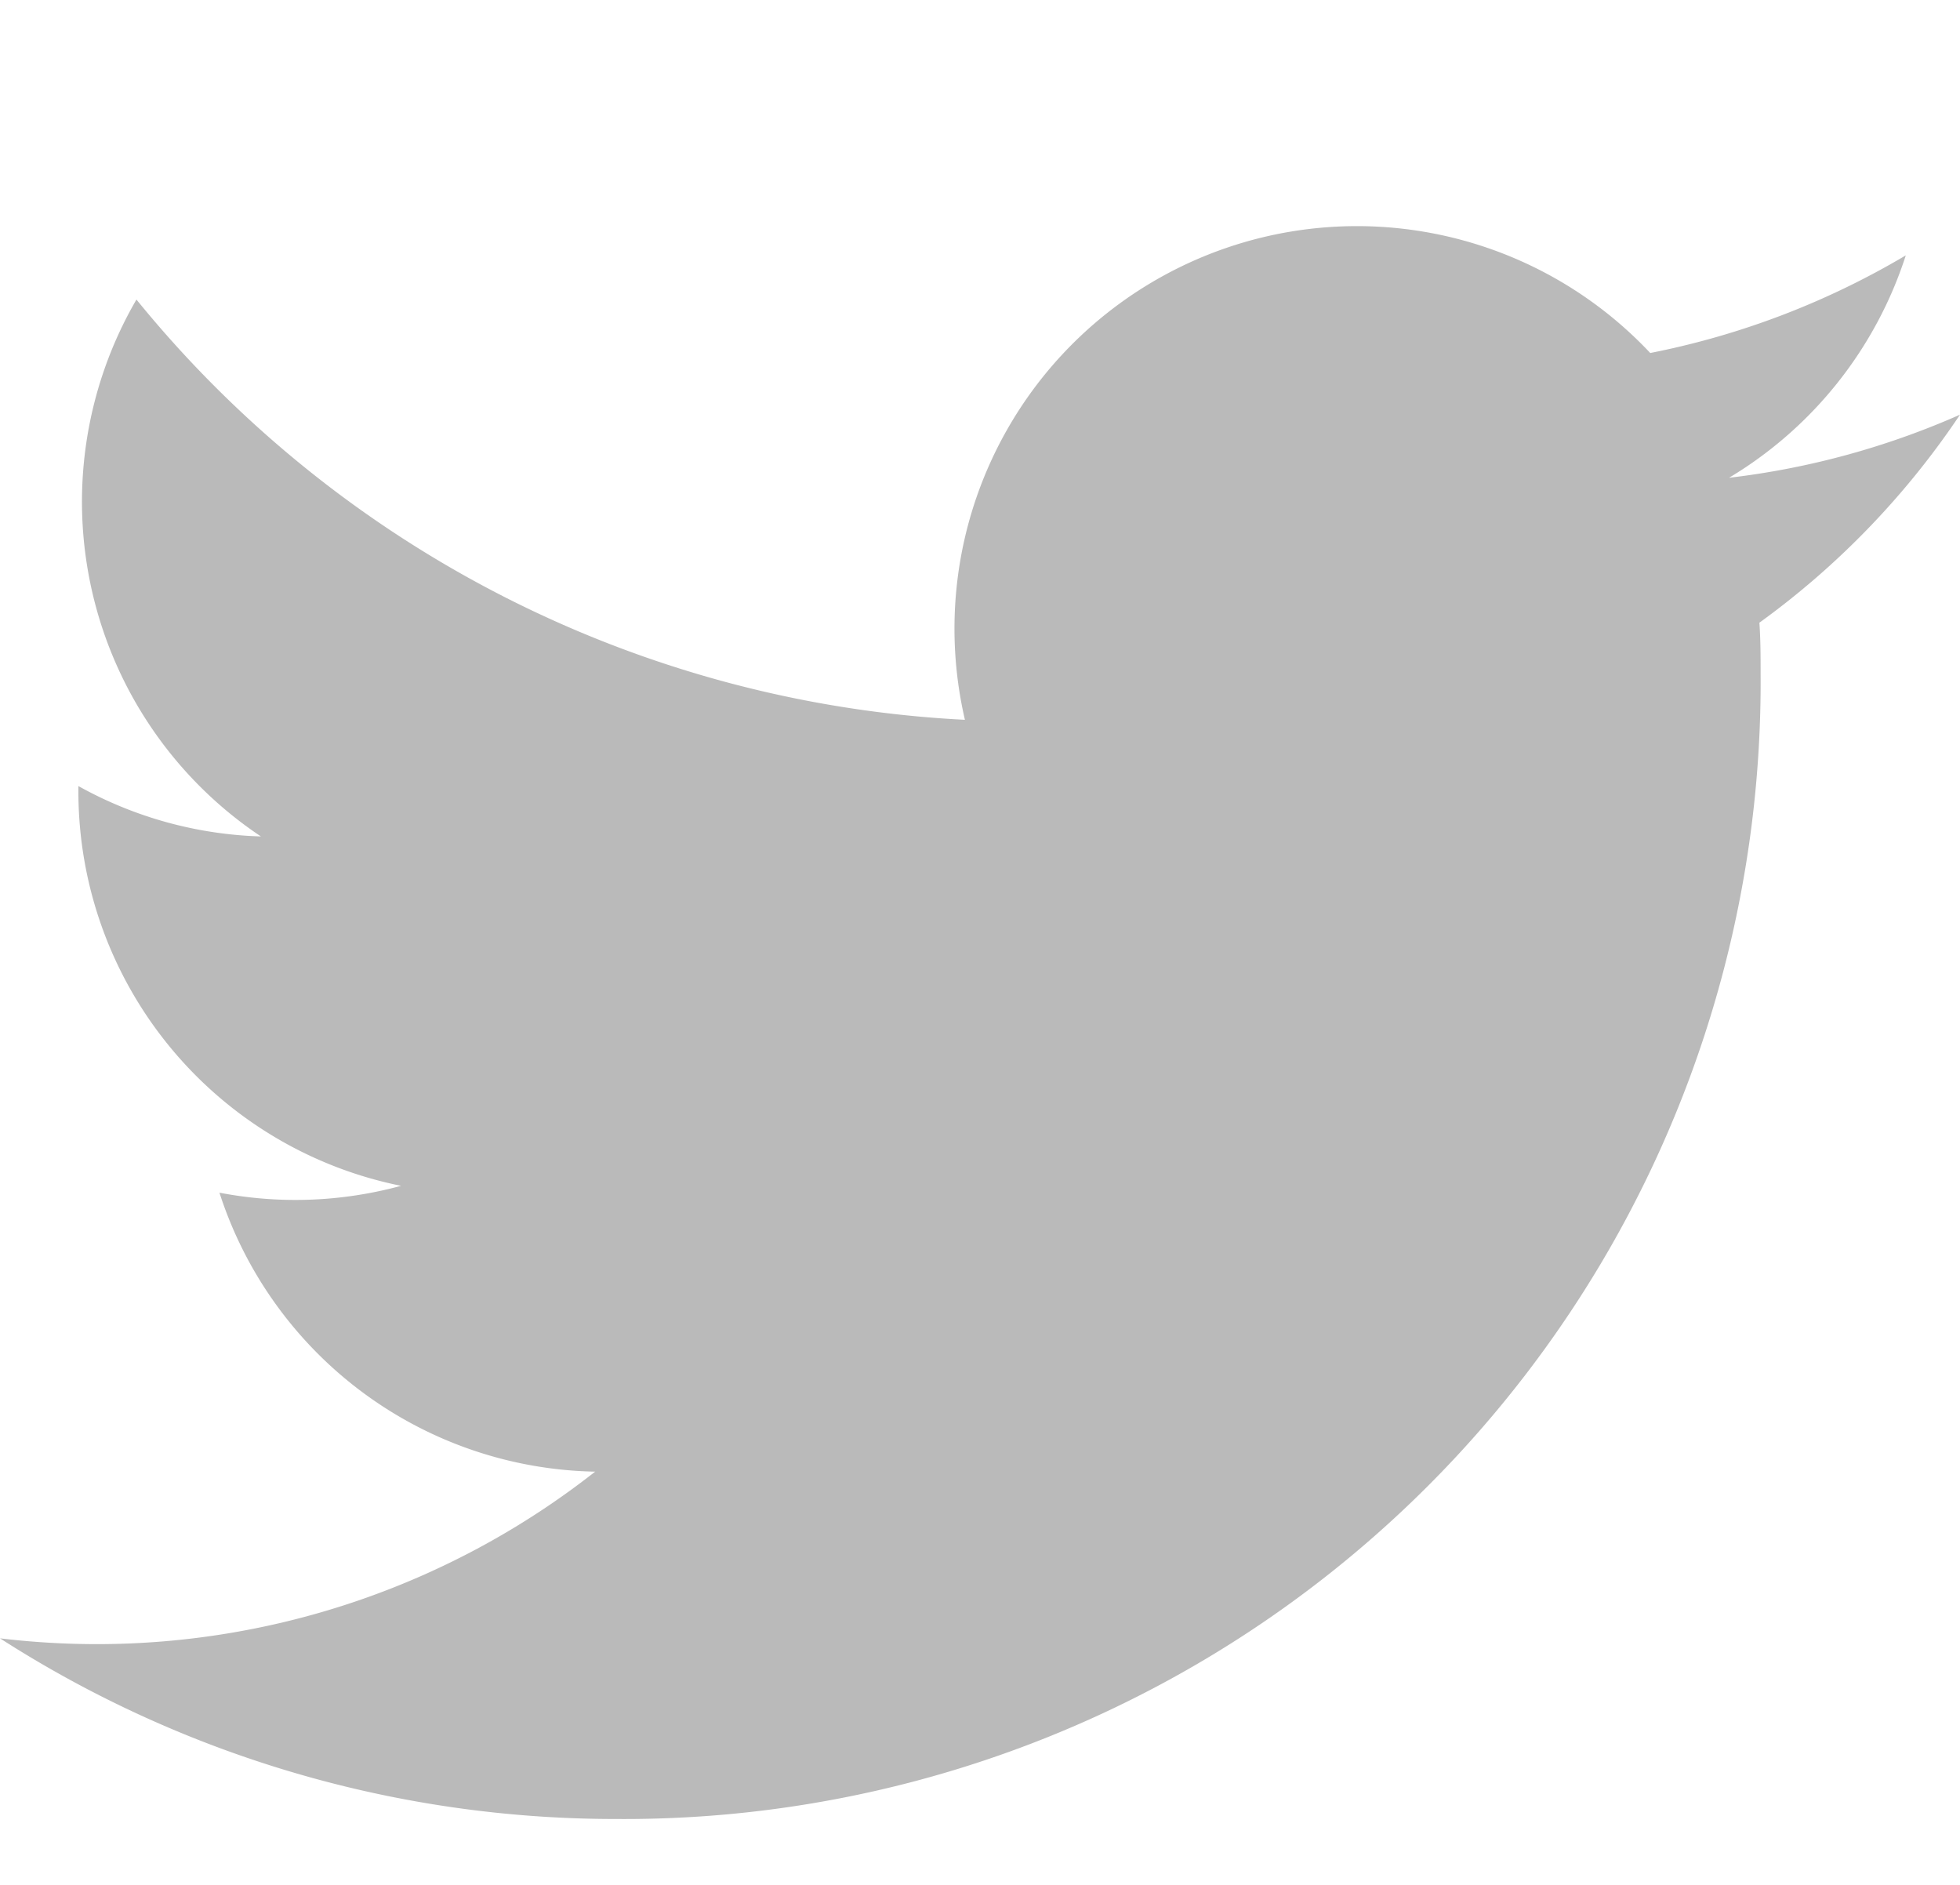 <svg xmlns="http://www.w3.org/2000/svg" xmlns:xlink="http://www.w3.org/1999/xlink" width="26" height="25" viewBox="0 0 26 25"><defs><style>.a{fill:none;}.b{clip-path:url(#a);}.c{fill:#bababa;}</style><clipPath id="a"><rect class="a" width="26" height="25" transform="translate(1176 1543)"/></clipPath></defs><g transform="translate(-1176 -1543)"><g class="b"><g transform="translate(1189 1556.563)"><path class="c" d="M23.339,5.259c.016.229.016.459.016.689A15.075,15.075,0,0,1,8.176,21.126v0A15.1,15.1,0,0,1,0,18.73a10.878,10.878,0,0,0,1.27.077,10.7,10.7,0,0,0,6.625-2.288,5.34,5.34,0,0,1-4.984-3.7,5.326,5.326,0,0,0,2.409-.091A5.336,5.336,0,0,1,1.04,7.494V7.426a5.293,5.293,0,0,0,2.421.668A5.338,5.338,0,0,1,1.81.973,15.145,15.145,0,0,0,12.8,6.547a5.339,5.339,0,0,1,9.091-4.865A10.69,10.69,0,0,0,25.281.387a5.352,5.352,0,0,1-2.345,2.95A10.647,10.647,0,0,0,26,2.5,10.854,10.854,0,0,1,23.339,5.259Z" transform="translate(-13 -10.563)"/></g></g></g></svg>